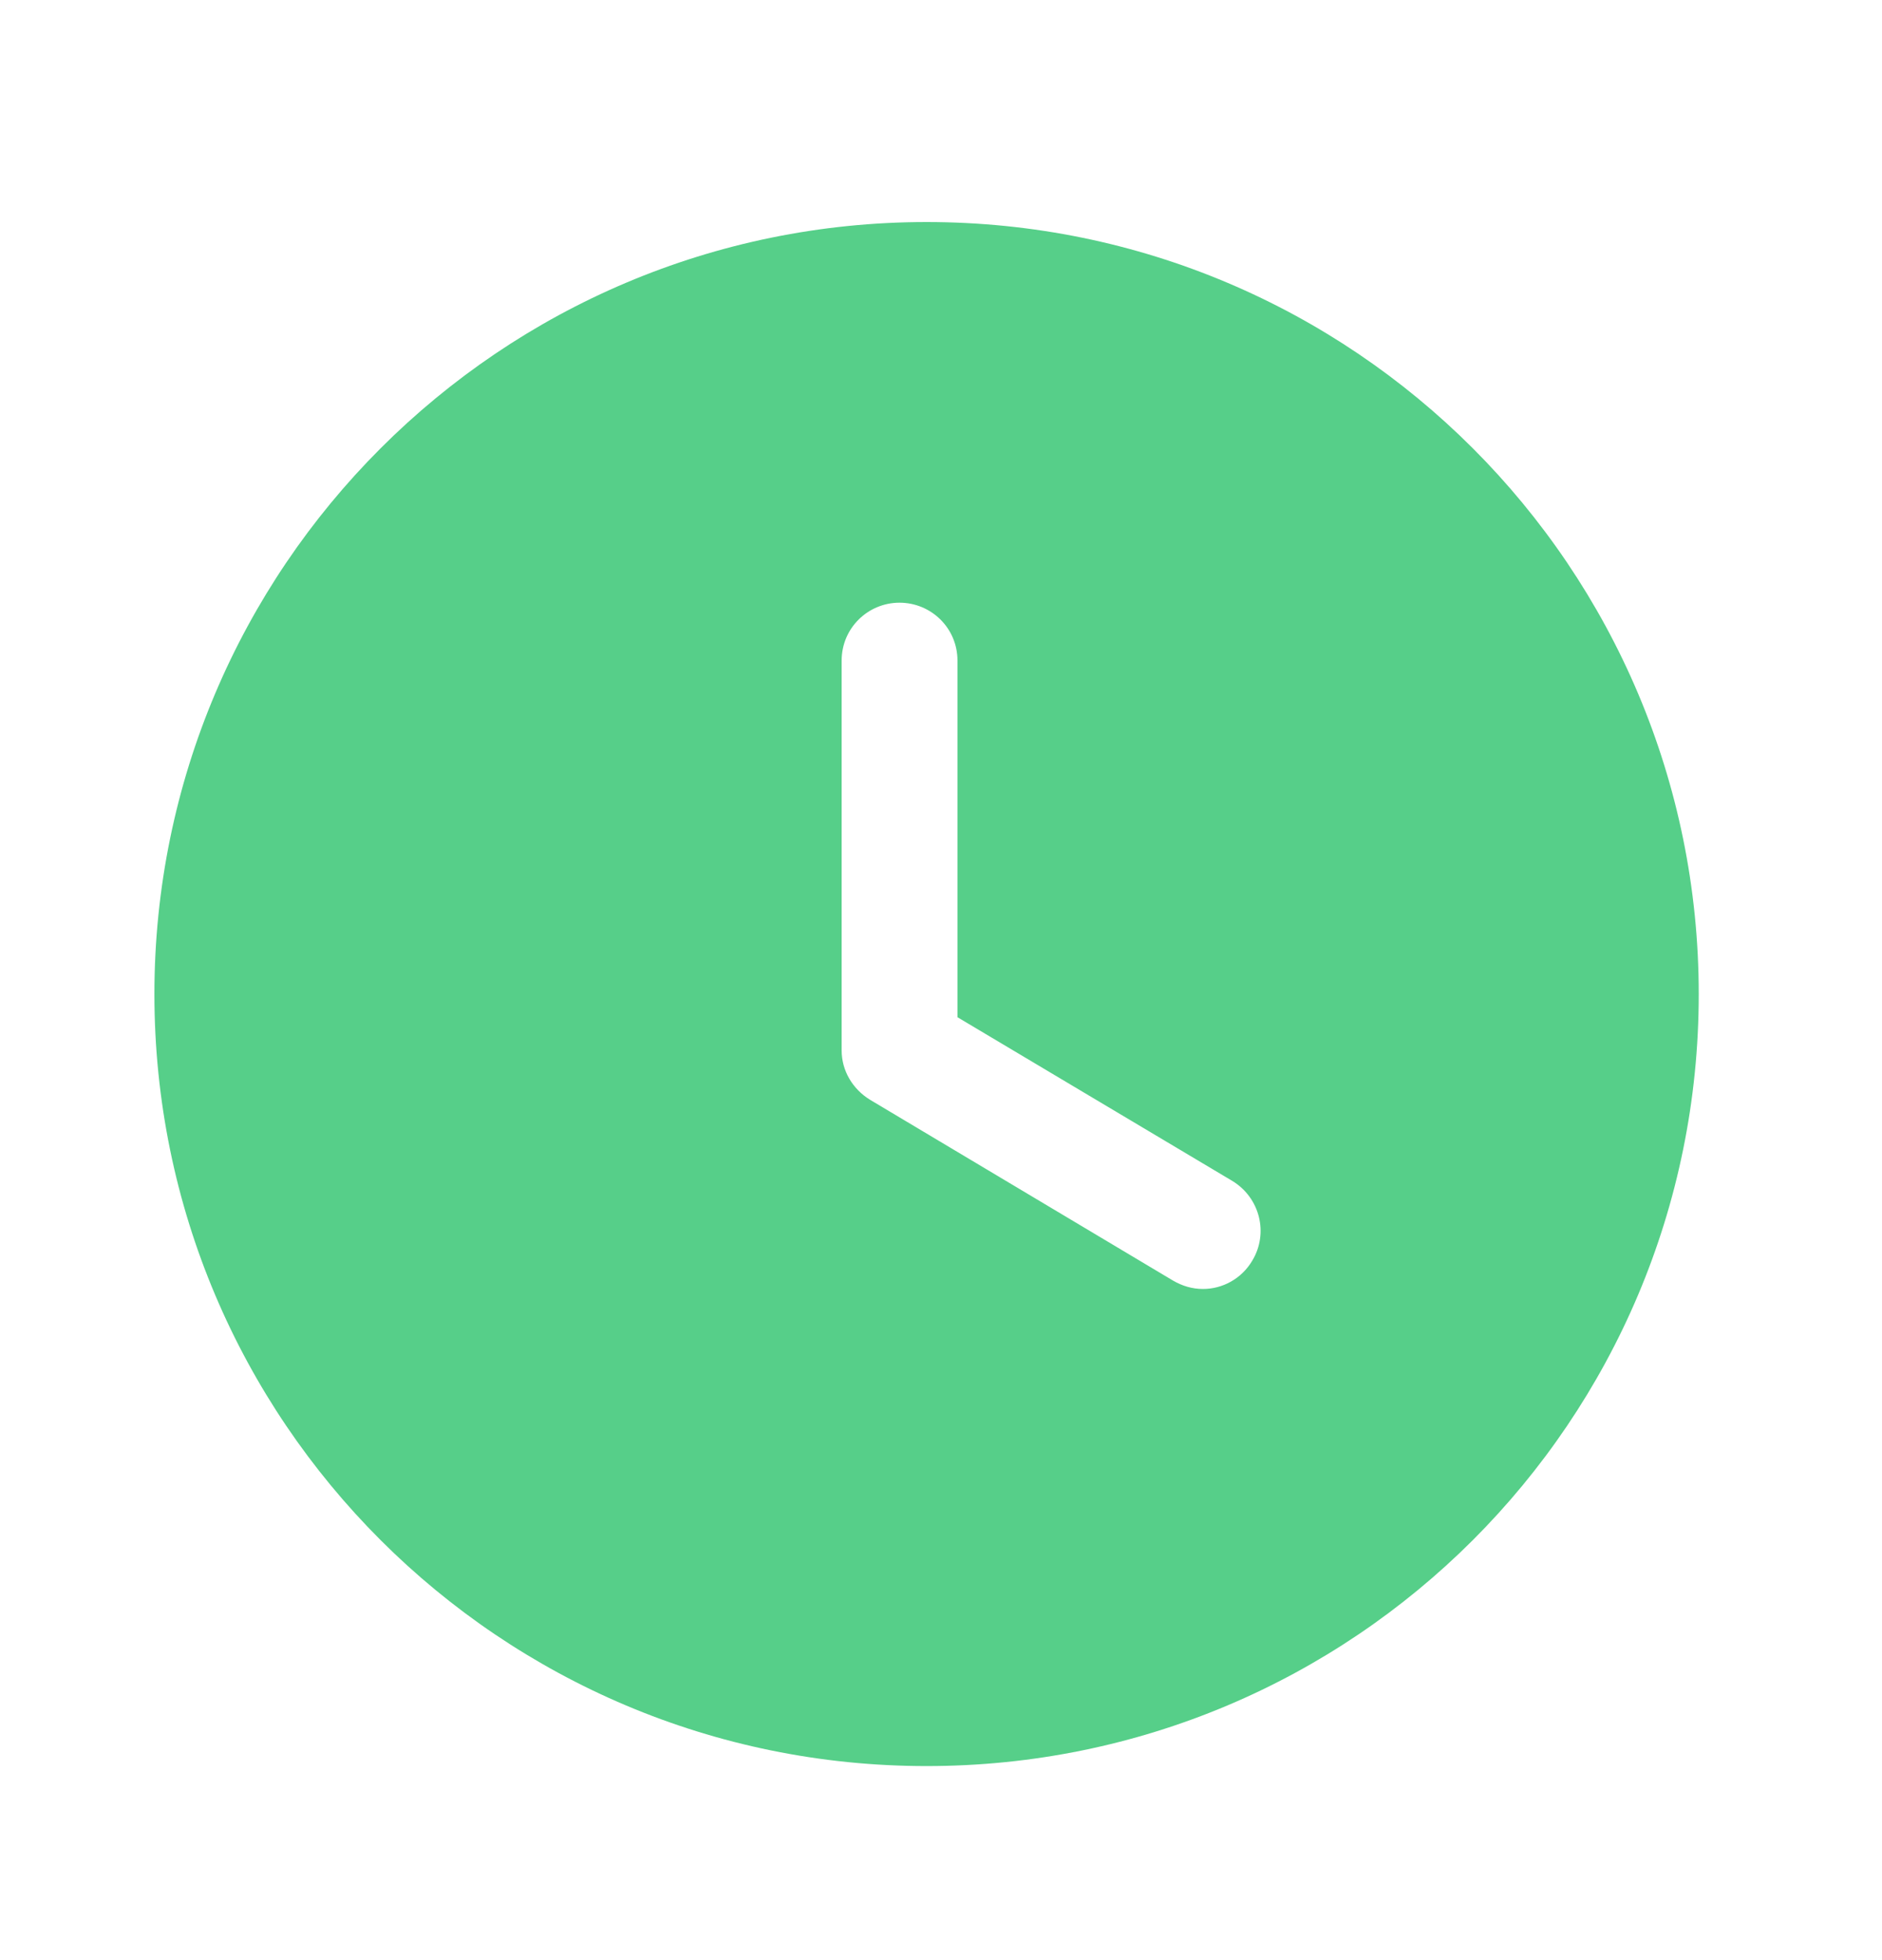 <svg width="24" height="25" viewBox="0 0 24 25" fill="none" xmlns="http://www.w3.org/2000/svg">
<path fill-rule="evenodd" clip-rule="evenodd" d="M11.816 22.525C6.381 22.525 1.969 18.124 1.969 12.679C1.969 7.243 6.381 2.832 11.816 2.832C17.261 2.832 21.663 7.243 21.663 12.679C21.663 18.124 17.261 22.525 11.816 22.525ZM14.957 16.332C15.075 16.401 15.203 16.44 15.341 16.44C15.587 16.44 15.833 16.312 15.971 16.076C16.178 15.731 16.07 15.278 15.715 15.062L12.21 12.974V8.425C12.21 8.011 11.875 7.687 11.471 7.687C11.068 7.687 10.733 8.011 10.733 8.425V13.398C10.733 13.654 10.871 13.89 11.097 14.028L14.957 16.332Z" fill="#56CF89"/>
</svg>
